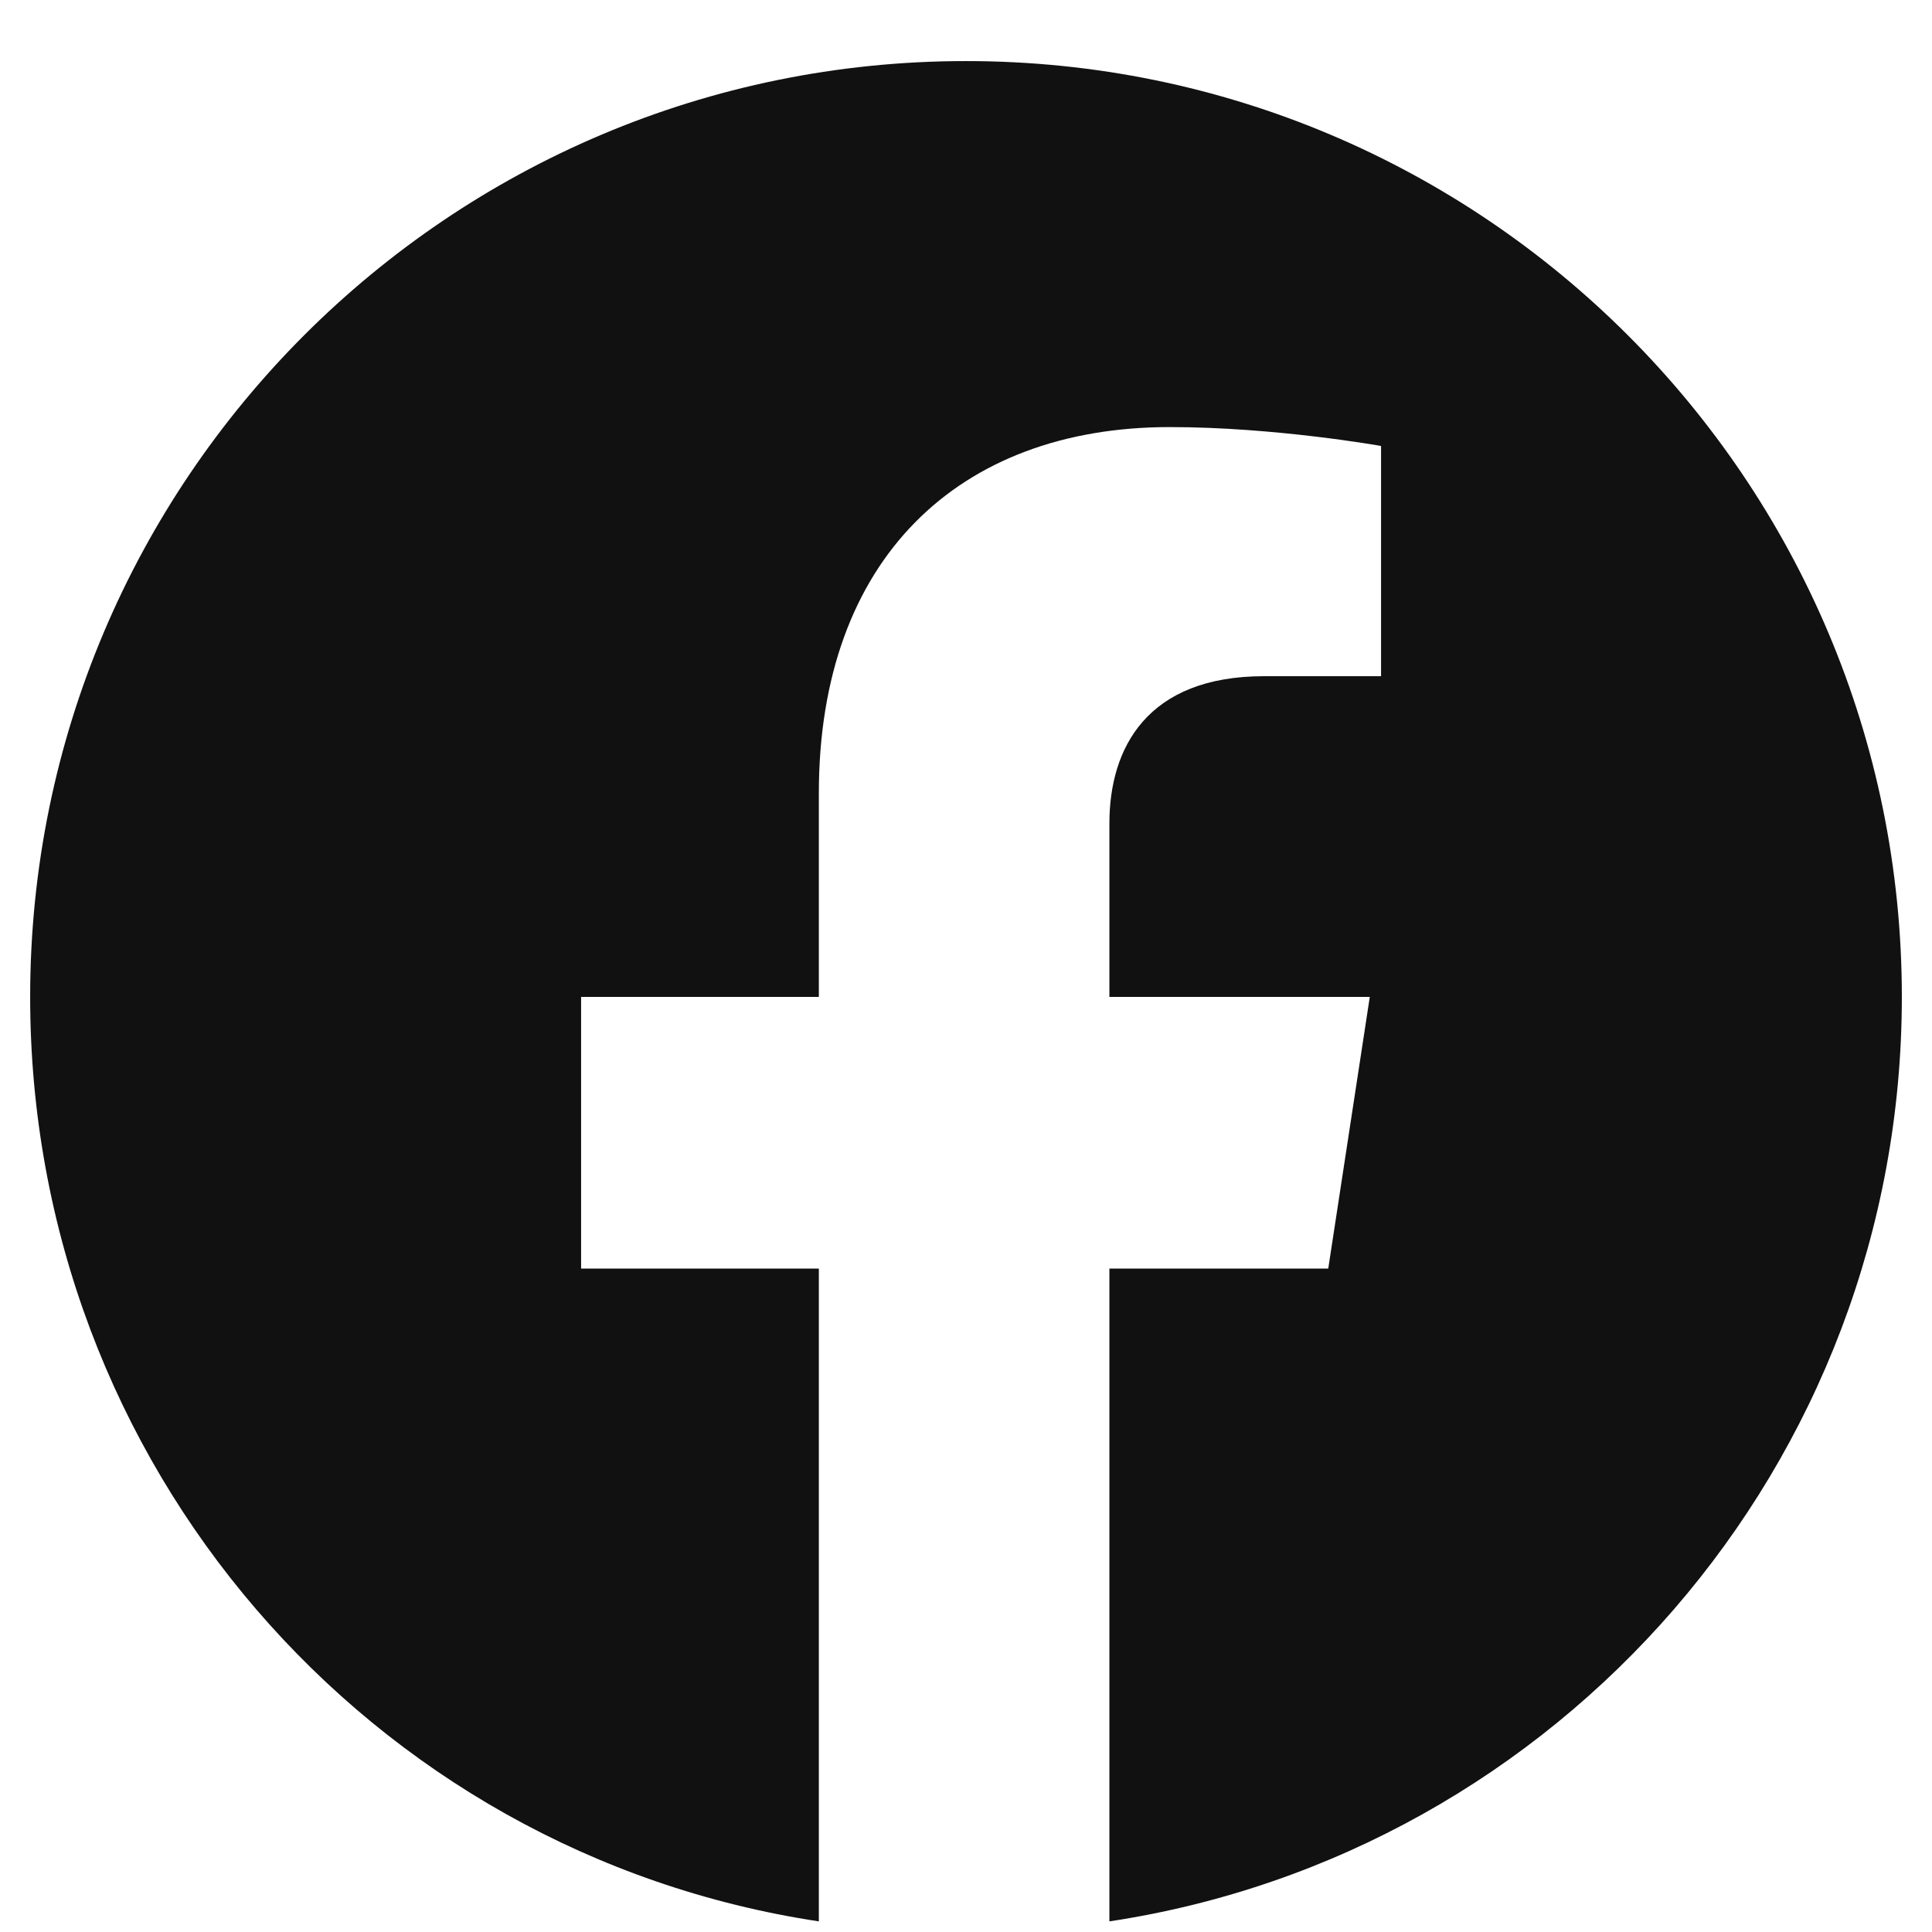 <svg width="18" height="18" viewBox="0 0 18 18" fill="none" xmlns="http://www.w3.org/2000/svg">
<path d="M17.719 9.288C17.719 13.648 14.52 17.269 10.336 17.901V11.819H12.375L12.762 9.288H10.336V7.671C10.336 6.968 10.688 6.3 11.777 6.3H12.867V4.155C12.867 4.155 11.883 3.979 10.898 3.979C8.93 3.979 7.629 5.21 7.629 7.39V9.288H5.414V11.819H7.629V17.901C3.445 17.269 0.281 13.648 0.281 9.288C0.281 4.472 4.184 0.569 9 0.569C13.816 0.569 17.719 4.472 17.719 9.288Z" fill="#111111"/>
</svg>
